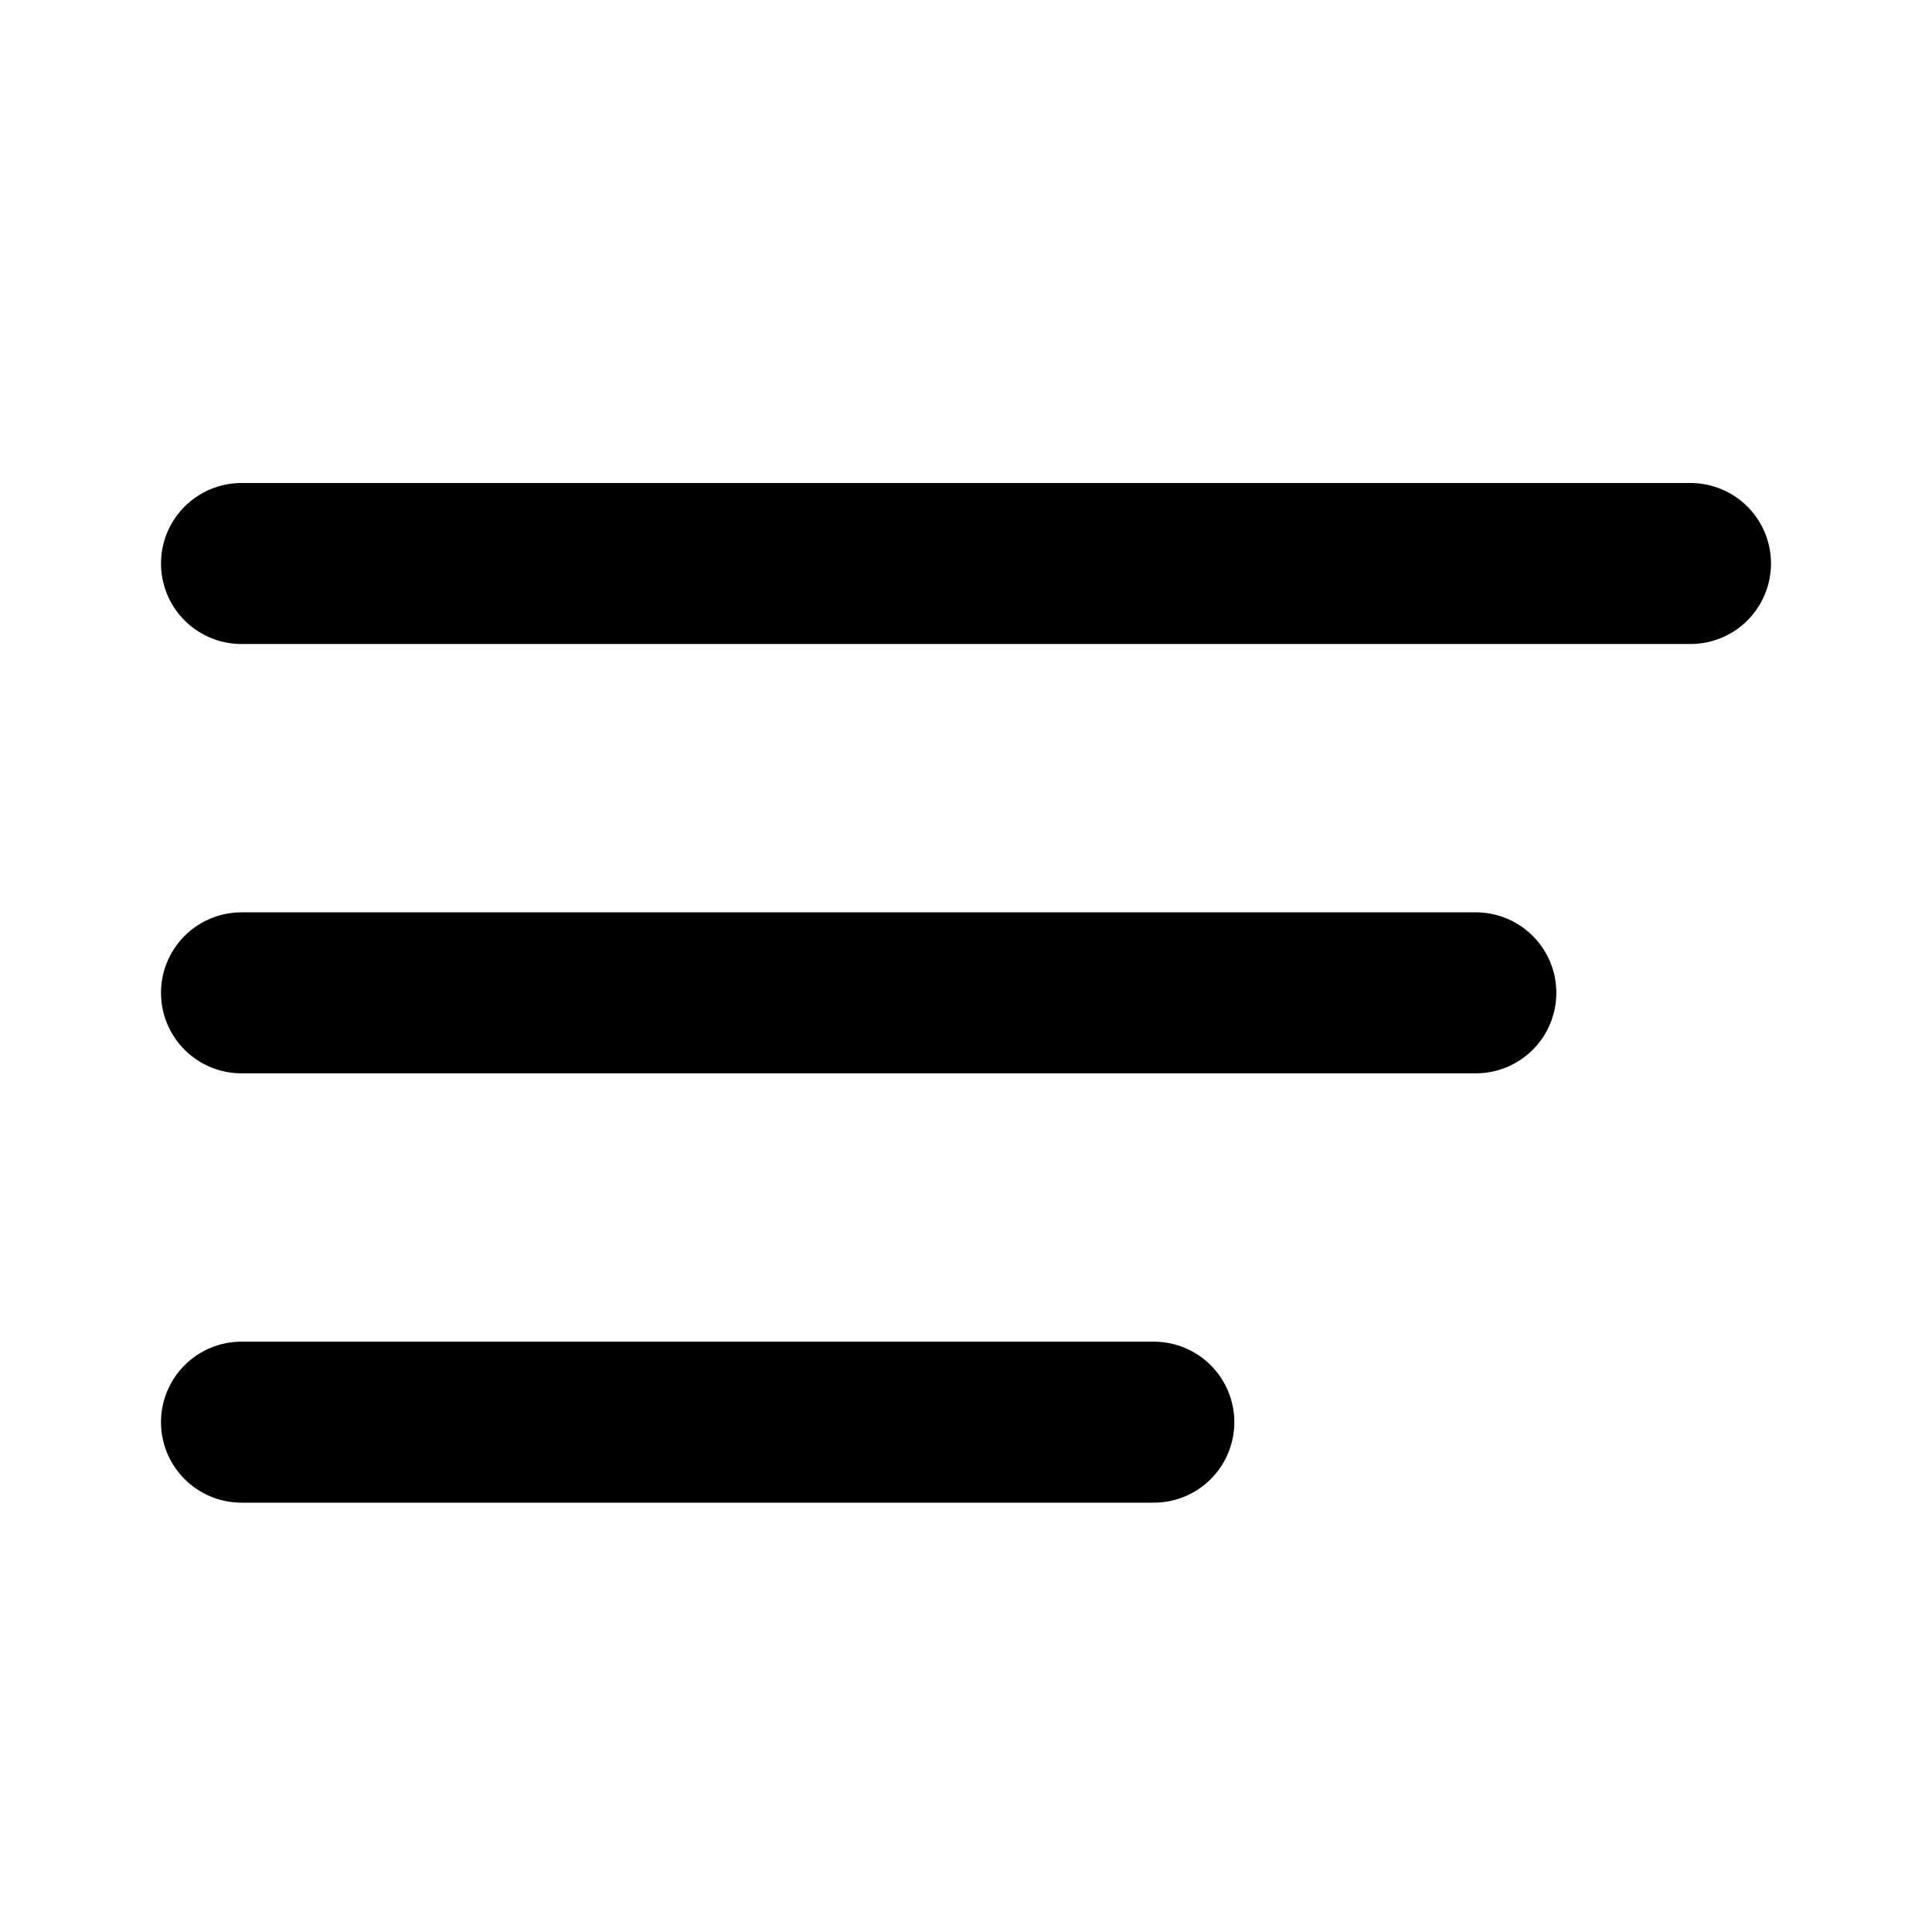 <svg width="36" height="36" viewBox="0 0 36 36" fill="none" xmlns="http://www.w3.org/2000/svg">
<line x1="4.5" y1="10.5" x2="31.5" y2="10.5" stroke="black" stroke-width="3" stroke-linecap="round"/>
<line x1="4.5" y1="18.5" x2="27.5" y2="18.5" stroke="black" stroke-width="3" stroke-linecap="round"/>
<line x1="4.5" y1="26.5" x2="21.5" y2="26.5" stroke="black" stroke-width="3" stroke-linecap="round"/>
</svg>
